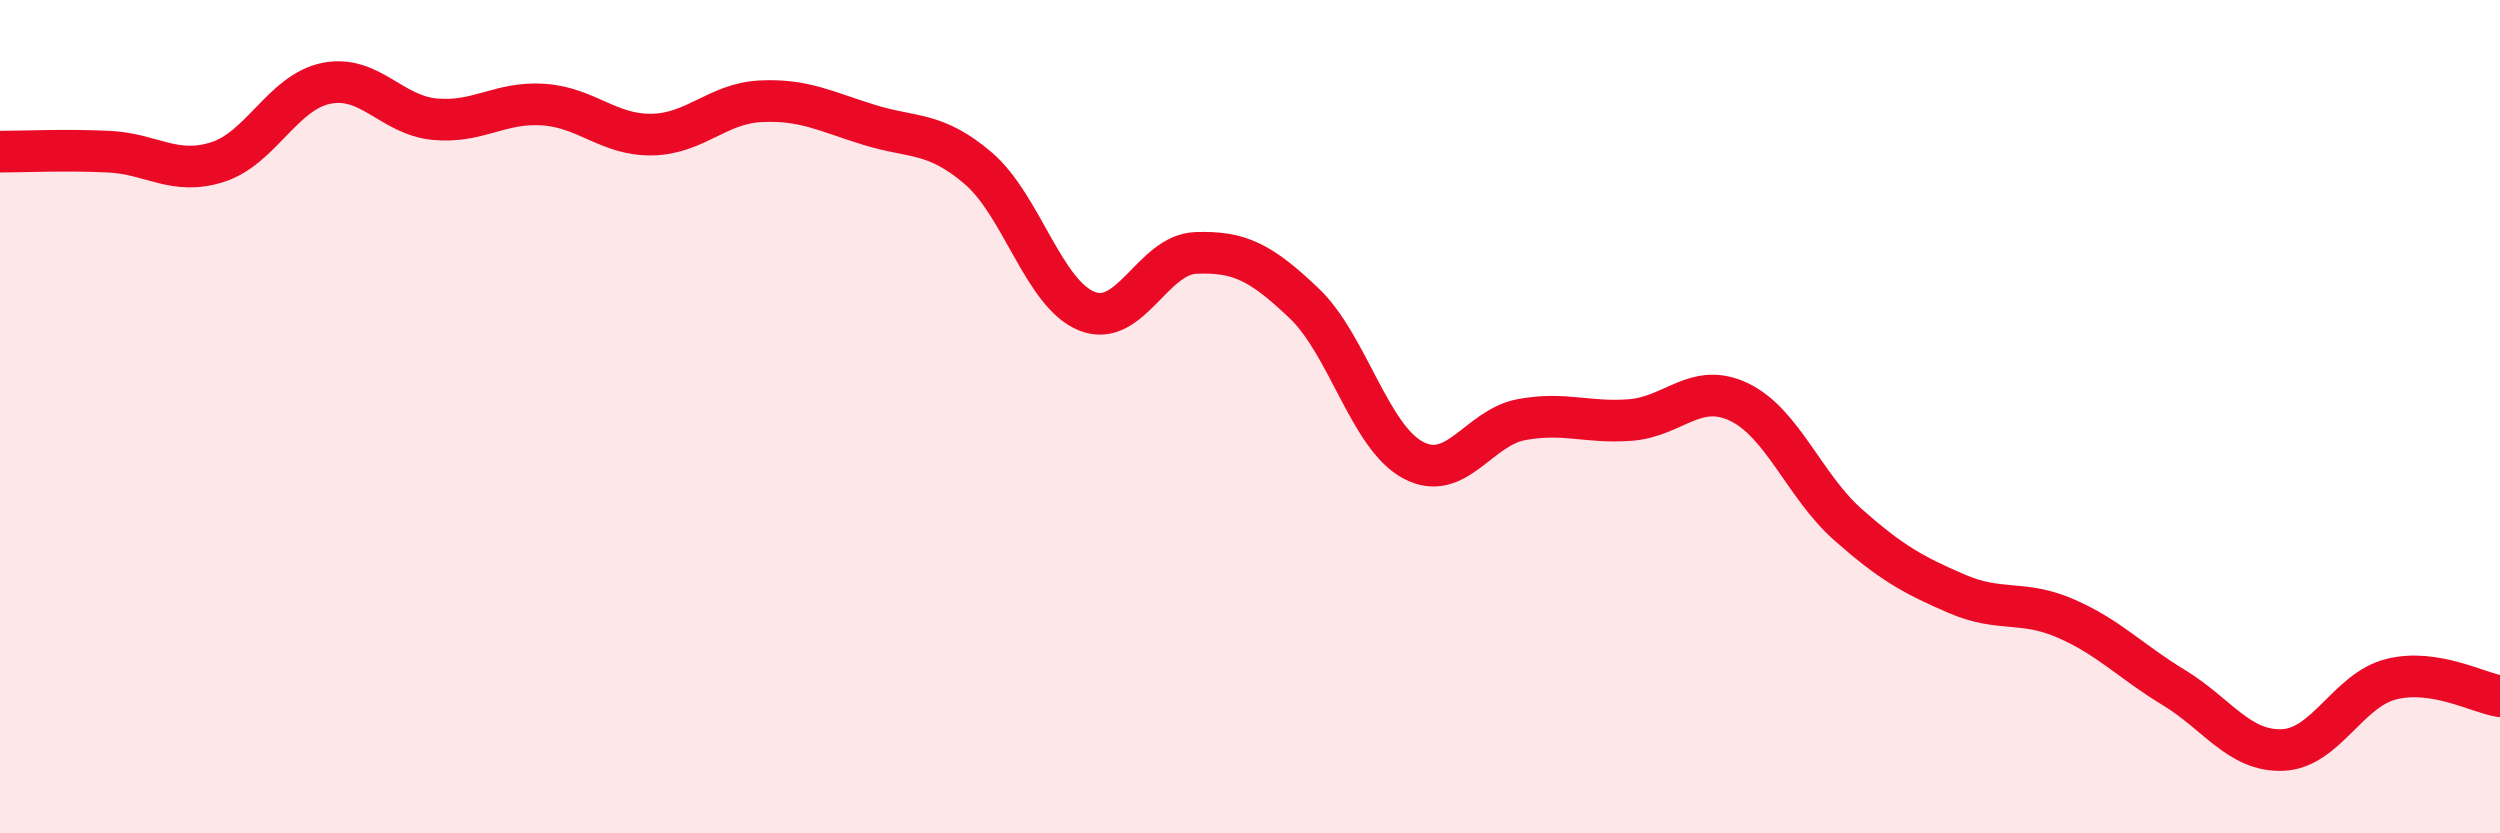 
    <svg width="60" height="20" viewBox="0 0 60 20" xmlns="http://www.w3.org/2000/svg">
      <path
        d="M 0,3.64 C 0.52,3.64 1.57,3.59 2.61,3.64 C 3.65,3.69 4.18,4.22 5.22,3.89 C 6.26,3.56 6.79,2.21 7.83,2 C 8.87,1.79 9.39,2.76 10.43,2.86 C 11.47,2.96 12,2.44 13.04,2.51 C 14.08,2.58 14.61,3.25 15.65,3.23 C 16.69,3.21 17.22,2.48 18.26,2.43 C 19.3,2.38 19.83,2.68 20.87,3 C 21.91,3.32 22.44,3.15 23.48,4.04 C 24.52,4.93 25.05,7.06 26.09,7.47 C 27.13,7.88 27.66,6.11 28.7,6.07 C 29.74,6.03 30.26,6.29 31.3,7.28 C 32.34,8.27 32.87,10.48 33.91,11.04 C 34.95,11.6 35.48,10.26 36.52,10.07 C 37.56,9.88 38.09,10.16 39.13,10.08 C 40.17,10 40.7,9.15 41.74,9.65 C 42.78,10.15 43.31,11.67 44.35,12.59 C 45.39,13.51 45.92,13.8 46.96,14.25 C 48,14.7 48.53,14.39 49.57,14.84 C 50.61,15.29 51.13,15.87 52.17,16.5 C 53.21,17.13 53.74,18.04 54.78,18 C 55.82,17.96 56.35,16.56 57.39,16.3 C 58.43,16.04 59.48,16.63 60,16.71L60 20L0 20Z"
        fill="#EB0A25"
        opacity="0.1"
        stroke-linecap="round"
        stroke-linejoin="round"
      />
      <path
        d="M 0,3.64 C 0.52,3.64 1.57,3.59 2.61,3.64 C 3.65,3.69 4.18,4.22 5.22,3.89 C 6.26,3.56 6.79,2.21 7.83,2 C 8.87,1.79 9.39,2.76 10.43,2.86 C 11.47,2.96 12,2.44 13.04,2.51 C 14.08,2.58 14.61,3.25 15.65,3.23 C 16.69,3.21 17.22,2.48 18.26,2.43 C 19.3,2.38 19.83,2.68 20.87,3 C 21.91,3.32 22.44,3.15 23.48,4.04 C 24.52,4.93 25.05,7.06 26.09,7.47 C 27.13,7.88 27.66,6.11 28.7,6.07 C 29.74,6.03 30.26,6.29 31.3,7.28 C 32.34,8.27 32.87,10.48 33.91,11.04 C 34.95,11.6 35.48,10.26 36.52,10.07 C 37.56,9.88 38.09,10.16 39.13,10.08 C 40.17,10 40.7,9.15 41.74,9.65 C 42.78,10.15 43.31,11.67 44.35,12.59 C 45.39,13.51 45.92,13.8 46.96,14.25 C 48,14.7 48.53,14.39 49.57,14.84 C 50.61,15.29 51.13,15.87 52.17,16.5 C 53.21,17.13 53.74,18.04 54.78,18 C 55.82,17.96 56.35,16.56 57.39,16.3 C 58.43,16.04 59.48,16.63 60,16.71"
        stroke="#EB0A25"
        stroke-width="1"
        fill="none"
        stroke-linecap="round"
        stroke-linejoin="round"
      />
    </svg>
  